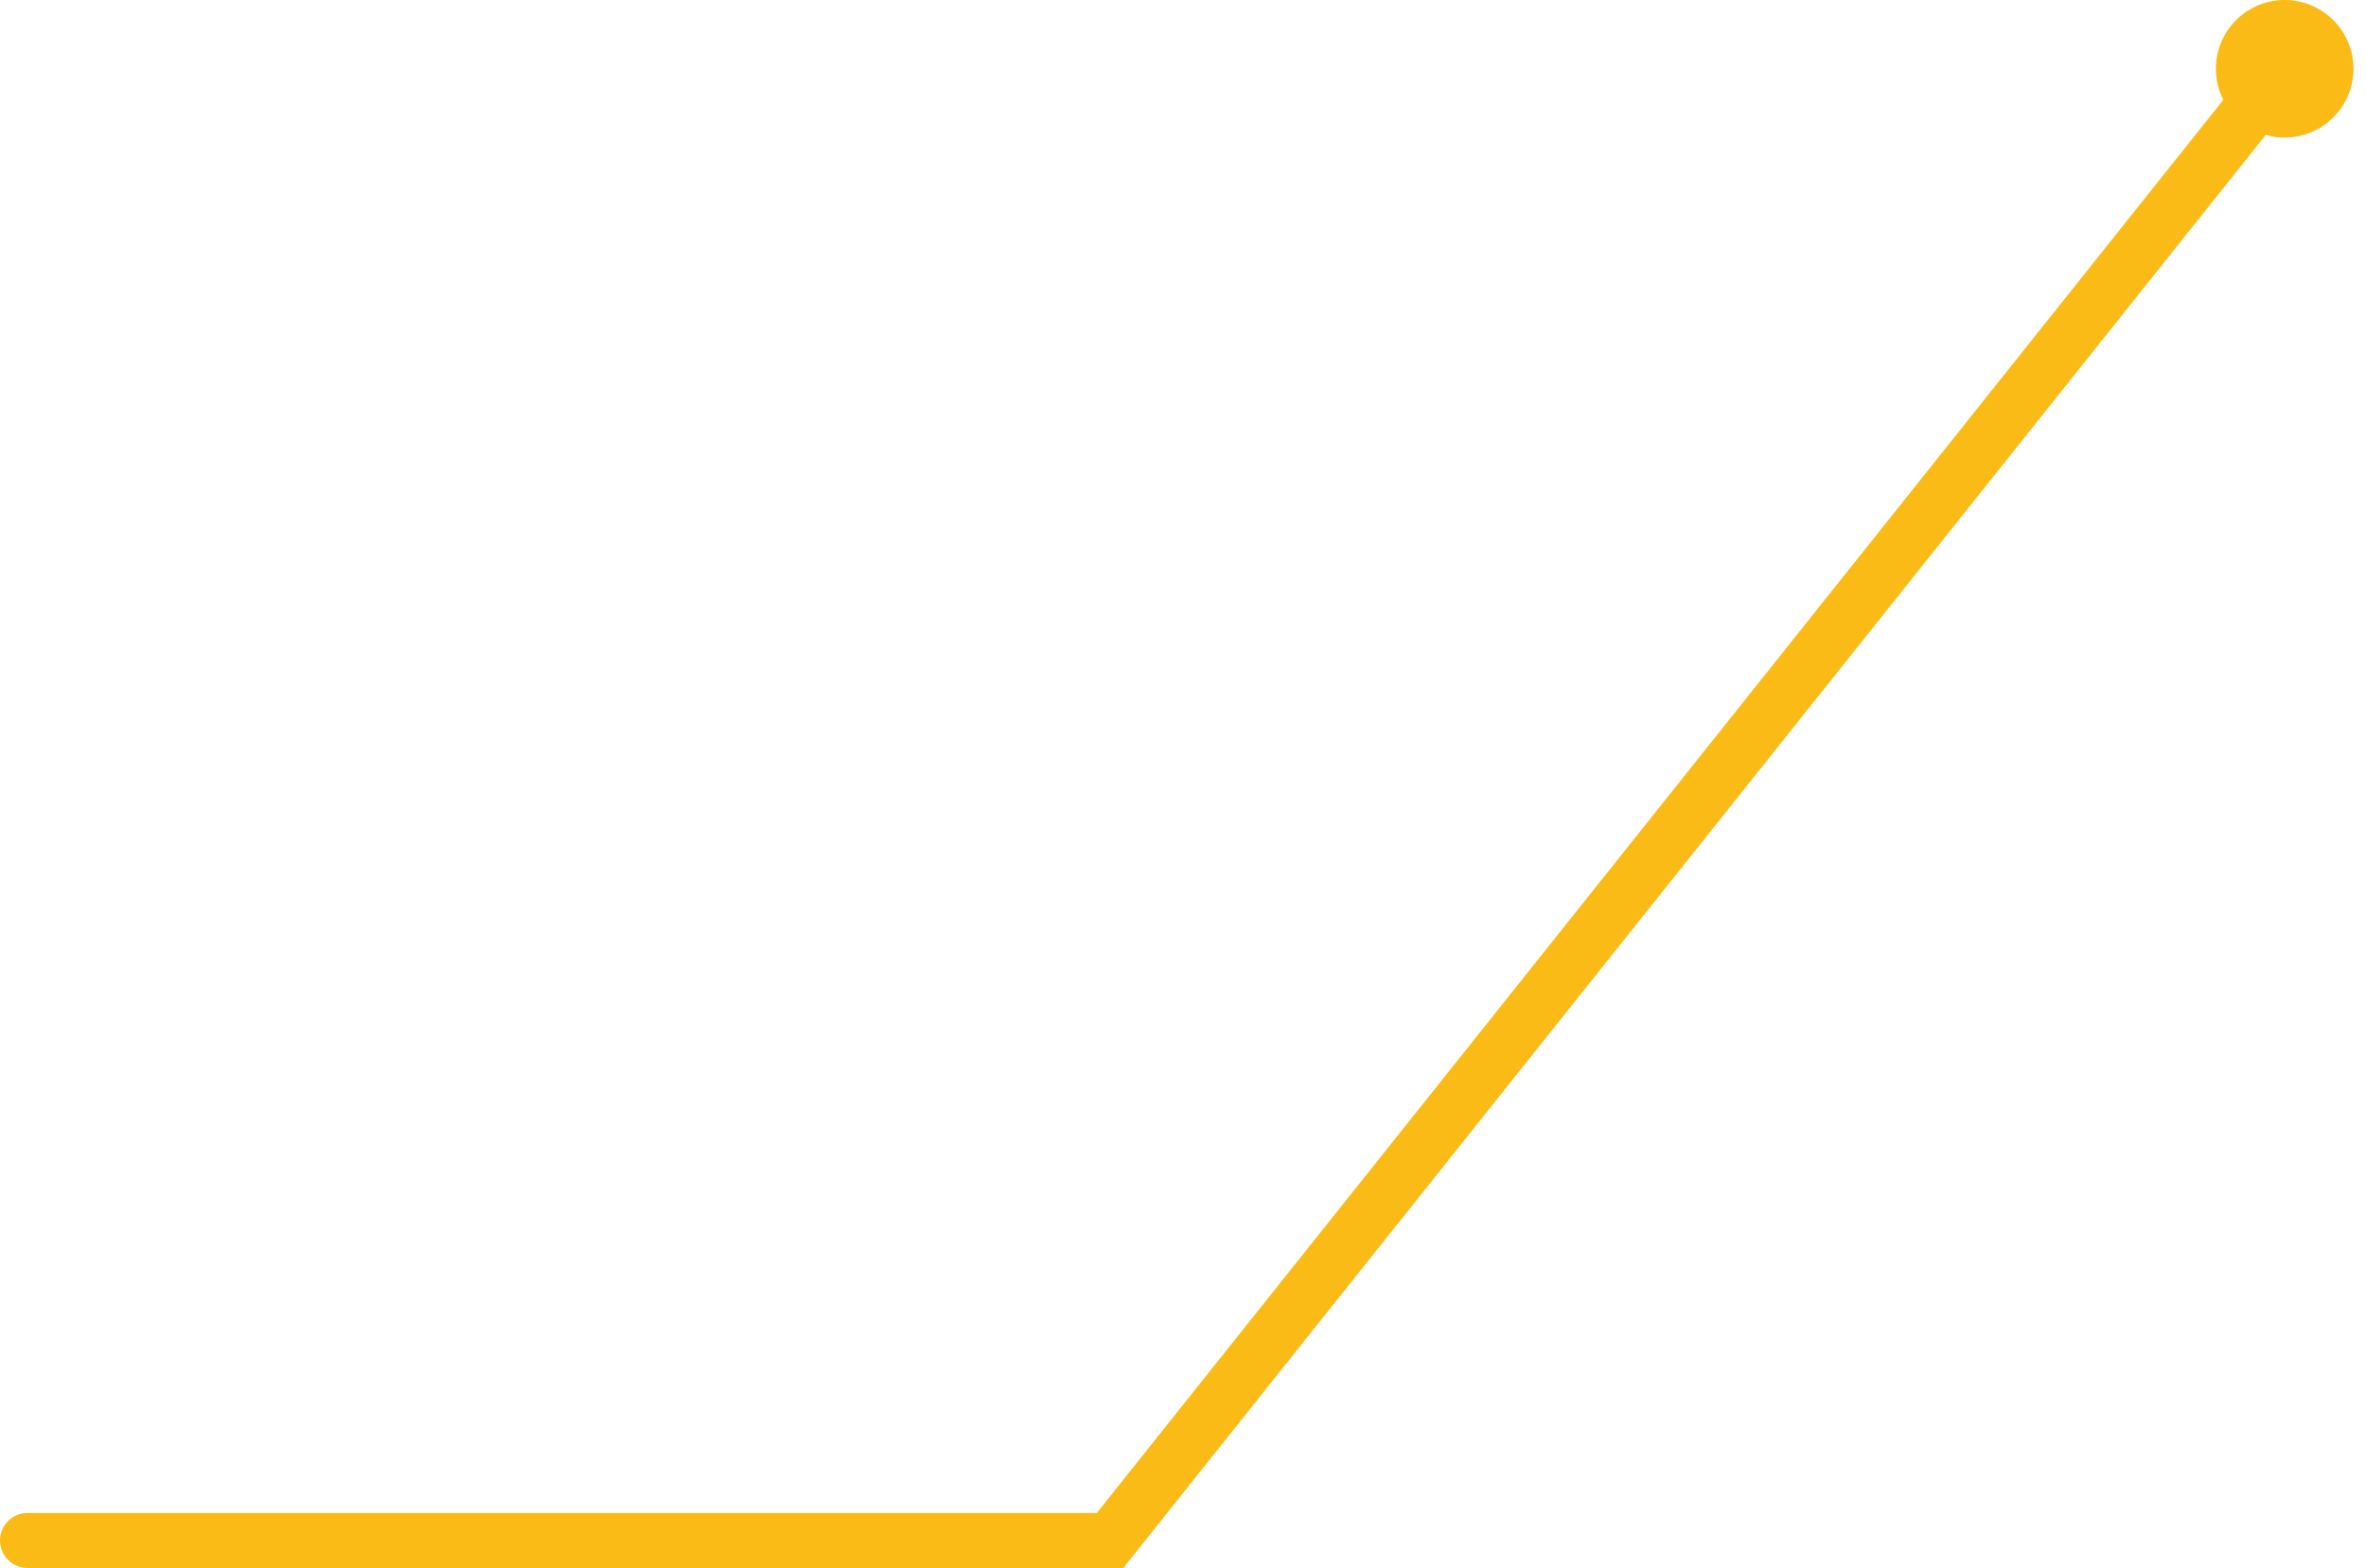 <svg width="100%" height="100%" viewBox="0 0 172 114" fill="none" xmlns="http://www.w3.org/2000/svg">
<path d="M165.588 5.5L80.698 112H2" stroke="#FBBB16" stroke-width="4" stroke-linecap="round"/>
<circle cx="166.088" cy="5" r="5" fill="#FBBB16"/>
</svg>
